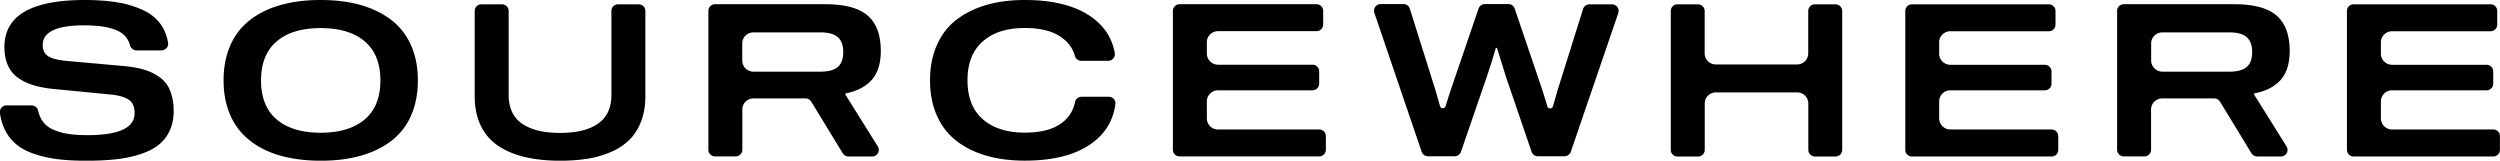 <svg width="249" height="16" fill="none" xmlns="http://www.w3.org/2000/svg"><path d="M15.976 7.748a5 5 0 00-1.538-.784c-.582-.181-1.255-.305-2.036-.38l-5.786-.519c-.823-.074-1.421-.223-1.795-.454-.374-.23-.565-.602-.565-1.122 0-1.304 1.371-1.964 4.106-1.964.706 0 1.322.041 1.845.116.524.074.998.206 1.43.387.424.182.756.438.99.776a2.2 2.2 0 01.315.693c.083.297.34.52.648.52h2.486c.399 0 .723-.355.665-.743-.1-.619-.3-1.171-.599-1.65-.415-.66-1.006-1.18-1.779-1.56a9.501 9.501 0 00-2.601-.816C10.797.083 9.692 0 8.445 0 3.109 0 .44 1.56.44 4.679c0 .701.117 1.303.341 1.815.225.512.557.924 1.006 1.246.44.322.956.561 1.53.743.581.173 1.255.305 2.036.38l5.752.56c.756.075 1.33.248 1.72.512.391.264.582.71.582 1.337 0 1.46-1.562 2.187-4.68 2.187-.764 0-1.43-.042-1.978-.133a5.669 5.669 0 01-1.512-.445 2.449 2.449 0 01-1.064-.916 3.187 3.187 0 01-.374-.94.665.665 0 00-.649-.529H.656a.663.663 0 00-.664.734c.066.553.207 1.057.407 1.502a4.435 4.435 0 001.155 1.585c.482.412 1.09.75 1.82.998.732.256 1.513.43 2.353.537.84.107 1.795.156 2.876.156 1.122 0 2.12-.05 2.992-.148.873-.1 1.68-.273 2.403-.512.731-.24 1.33-.545 1.803-.924a3.81 3.81 0 001.106-1.42c.258-.569.39-1.22.39-1.971 0-.751-.116-1.403-.34-1.956-.2-.545-.532-.99-.981-1.329zM38.95 1.972C38.095 1.32 37.08.833 35.909.495 34.736.165 33.415 0 31.943 0c-1.47 0-2.792.165-3.973.495-1.18.33-2.194.825-3.042 1.477a6.344 6.344 0 00-1.97 2.509c-.457 1.023-.69 2.195-.69 3.523 0 1.065.15 2.03.449 2.905.3.874.731 1.625 1.288 2.252a7.302 7.302 0 002.029 1.585c.797.429 1.687.742 2.676.949.99.206 2.07.313 3.242.313 1.471 0 2.793-.165 3.965-.495 1.172-.33 2.186-.817 3.042-1.469a6.344 6.344 0 001.97-2.508c.457-1.023.69-2.195.69-3.524 0-1.328-.233-2.5-.69-3.523-.465-1.032-1.122-1.865-1.978-2.517zM36.325 11.9c-1.039.875-2.502 1.32-4.38 1.32-1.88 0-3.342-.437-4.381-1.32C26.523 11.024 26 9.72 26 8.012c0-1.716.524-3.011 1.563-3.894s2.502-1.32 4.38-1.32c1.879 0 3.342.437 4.381 1.32 1.039.883 1.563 2.178 1.563 3.894 0 1.708-.516 3.004-1.563 3.887zM63.613.429H61.56a.664.664 0 00-.665.66v8.392c0 .66-.125 1.238-.366 1.725a2.937 2.937 0 01-1.055 1.171c-.457.297-.998.512-1.604.652-.607.14-1.305.207-2.087.207-.781 0-1.48-.067-2.086-.207a5.04 5.04 0 01-1.613-.652 2.937 2.937 0 01-1.055-1.171c-.242-.487-.366-1.065-.366-1.725V1.089c0-.363-.3-.66-.665-.66h-2.053a.664.664 0 00-.665.66v8.466c0 1.147.208 2.146.615 2.98.407.84.997 1.51 1.762 2.013.765.503 1.654.866 2.668 1.105 1.014.231 2.17.355 3.466.355 1.031 0 1.97-.074 2.818-.214a9.81 9.81 0 002.344-.702 5.796 5.796 0 001.796-1.23c.482-.494.856-1.105 1.13-1.831.266-.726.4-1.552.4-2.467V1.089a.66.66 0 00-.666-.66zM110.436 9.638h-2.719a.666.666 0 00-.648.536c-.166.834-.598 1.527-1.305 2.063-.856.652-2.086.974-3.69.974-1.771 0-3.16-.446-4.181-1.329-1.015-.883-1.53-2.178-1.53-3.878 0-1.7.507-2.995 1.53-3.886 1.014-.892 2.41-1.329 4.181-1.329 1.571 0 2.792.314 3.649.933.698.503 1.138 1.113 1.33 1.831.074.297.34.504.64.504h2.676a.669.669 0 00.665-.768c-.266-1.51-1.072-2.731-2.419-3.663C107.028.545 104.85 0 102.065 0c-1.405 0-2.685.165-3.823.495-1.14.33-2.137.825-2.976 1.469-.84.644-1.488 1.485-1.945 2.508-.457 1.024-.69 2.204-.69 3.532 0 1.329.233 2.5.69 3.524a6.438 6.438 0 001.945 2.508c.84.652 1.828 1.139 2.976 1.469 1.138.33 2.418.495 3.823.495 2.818 0 5.029-.561 6.617-1.683 1.388-.982 2.194-2.294 2.41-3.953.058-.388-.266-.726-.656-.726zM85.566 8.879c.398-.19.773-.437 1.105-.76.34-.321.598-.734.781-1.245.183-.512.275-1.114.275-1.79 0-1.61-.44-2.79-1.314-3.54C85.541.8 84.144.42 82.216.42H71.219a.665.665 0 00-.665.66v13.838c0 .363.299.66.665.66h2.053a.665.665 0 00.665-.66V10.9c0-.61.499-1.097 1.105-1.097h5.187c.233 0 .449.124.574.322l3.133 5.14c.125.199.341.322.574.322h2.352c.524 0 .84-.569.566-1.006l-3.226-5.158v-.115a6.135 6.135 0 001.364-.43zm-2.12-2.212c-.366.314-.94.47-1.729.47h-6.675a1.114 1.114 0 01-1.114-1.097V4.324c0-.61.5-1.098 1.106-1.098h6.675c.79 0 1.363.157 1.729.47.365.314.548.81.548 1.478.008.676-.174 1.172-.54 1.493zM225.892 8.879a4.13 4.13 0 001.106-.76c.341-.321.598-.734.781-1.245.183-.512.274-1.114.274-1.79 0-1.61-.44-2.79-1.313-3.54C225.867.8 224.471.42 222.542.42h-11.013a.664.664 0 00-.665.66v13.838c0 .363.299.66.665.66h2.053a.664.664 0 00.665-.66V10.9c0-.61.499-1.097 1.105-1.097h5.187c.233 0 .449.124.574.322l3.133 5.14a.682.682 0 00.574.322h2.352a.66.66 0 00.566-1.006l-3.226-5.158v-.115a6.14 6.14 0 001.38-.43zm-2.119-2.212c-.366.314-.94.47-1.729.47h-6.675a1.114 1.114 0 01-1.114-1.097V4.324c0-.61.499-1.098 1.106-1.098h6.674c.79 0 1.364.157 1.729.47.366.314.549.81.549 1.478.008.676-.175 1.172-.54 1.493zM204.338 12.897h-10.082a1.11 1.11 0 01-1.114-1.106V10.1c0-.61.499-1.106 1.114-1.106h9.409a.664.664 0 00.665-.66V7.113a.664.664 0 00-.665-.66h-9.409a1.11 1.11 0 01-1.114-1.106v-1.13c0-.611.499-1.106 1.114-1.106h9.808a.664.664 0 00.665-.66V1.089a.664.664 0 00-.665-.66h-13.632a.664.664 0 00-.665.66v13.838c0 .363.299.66.665.66h13.906a.664.664 0 00.665-.66v-1.361a.666.666 0 00-.665-.669zM182.81.429h-2.045a.665.665 0 00-.665.66v4.225a1.11 1.11 0 01-1.114 1.106h-8.087a1.114 1.114 0 01-1.114-1.098V1.09a.664.664 0 00-.665-.66h-2.045a.664.664 0 00-.665.66v13.838c0 .363.299.66.665.66h2.053a.664.664 0 00.665-.66v-4.629c0-.61.499-1.098 1.114-1.098h8.088a1.11 1.11 0 011.114 1.106v4.621c0 .363.299.66.665.66h2.044a.664.664 0 00.665-.66V1.09a.671.671 0 00-.673-.66zM248.335 12.897h-10.083a1.11 1.11 0 01-1.114-1.106V10.1c0-.61.499-1.106 1.114-1.106h9.41a.665.665 0 00.665-.66V7.113c0-.363-.3-.66-.665-.66h-9.41a1.11 1.11 0 01-1.114-1.106v-1.13c0-.611.499-1.106 1.114-1.106h9.809a.665.665 0 00.665-.66V1.089c0-.363-.3-.66-.665-.66H234.42a.665.665 0 00-.665.66v13.838c0 .363.3.66.665.66h13.907a.665.665 0 00.665-.66v-1.361a.654.654 0 00-.657-.669zM131.399 12.897h-10.083a1.11 1.11 0 01-1.114-1.105V10.1c0-.61.499-1.106 1.114-1.106h9.41a.665.665 0 00.665-.66v-1.23c0-.362-.3-.66-.665-.66h-9.41a1.11 1.11 0 01-1.114-1.105v-1.13c0-.611.499-1.106 1.114-1.106h9.809a.665.665 0 00.665-.66V1.08c0-.363-.3-.66-.665-.66h-13.641a.665.665 0 00-.665.66v13.838c0 .363.3.66.665.66h13.907a.665.665 0 00.665-.66v-1.361a.653.653 0 00-.657-.66zM160.55.43h-2.236a.678.678 0 00-.64.461l-2.394 7.633c-.208.668-.407 1.37-.607 2.08h-.008a.287.287 0 01-.549-.017c-.058-.206-.133-.438-.216-.718a51.783 51.783 0 00-.432-1.337L150.866.858a.668.668 0 00-.632-.454h-2.335a.672.672 0 00-.632.446l-2.618 7.657a54.778 54.778 0 00-.665 2.072h-.009a.286.286 0 01-.548-.009 32.285 32.285 0 00-.208-.726 39.915 39.915 0 00-.399-1.345L140.418.866a.66.66 0 00-.632-.462h-2.269a.665.665 0 00-.632.875l4.713 13.838a.662.662 0 00.632.446h2.651a.672.672 0 00.632-.446l2.569-7.468c.315-.924.615-1.89.906-2.88h.108l.906 2.905 2.543 7.443a.662.662 0 00.632.446h2.643a.672.672 0 00.632-.446l4.738-13.838a.66.66 0 00-.64-.85z" fill="#000"/></svg>